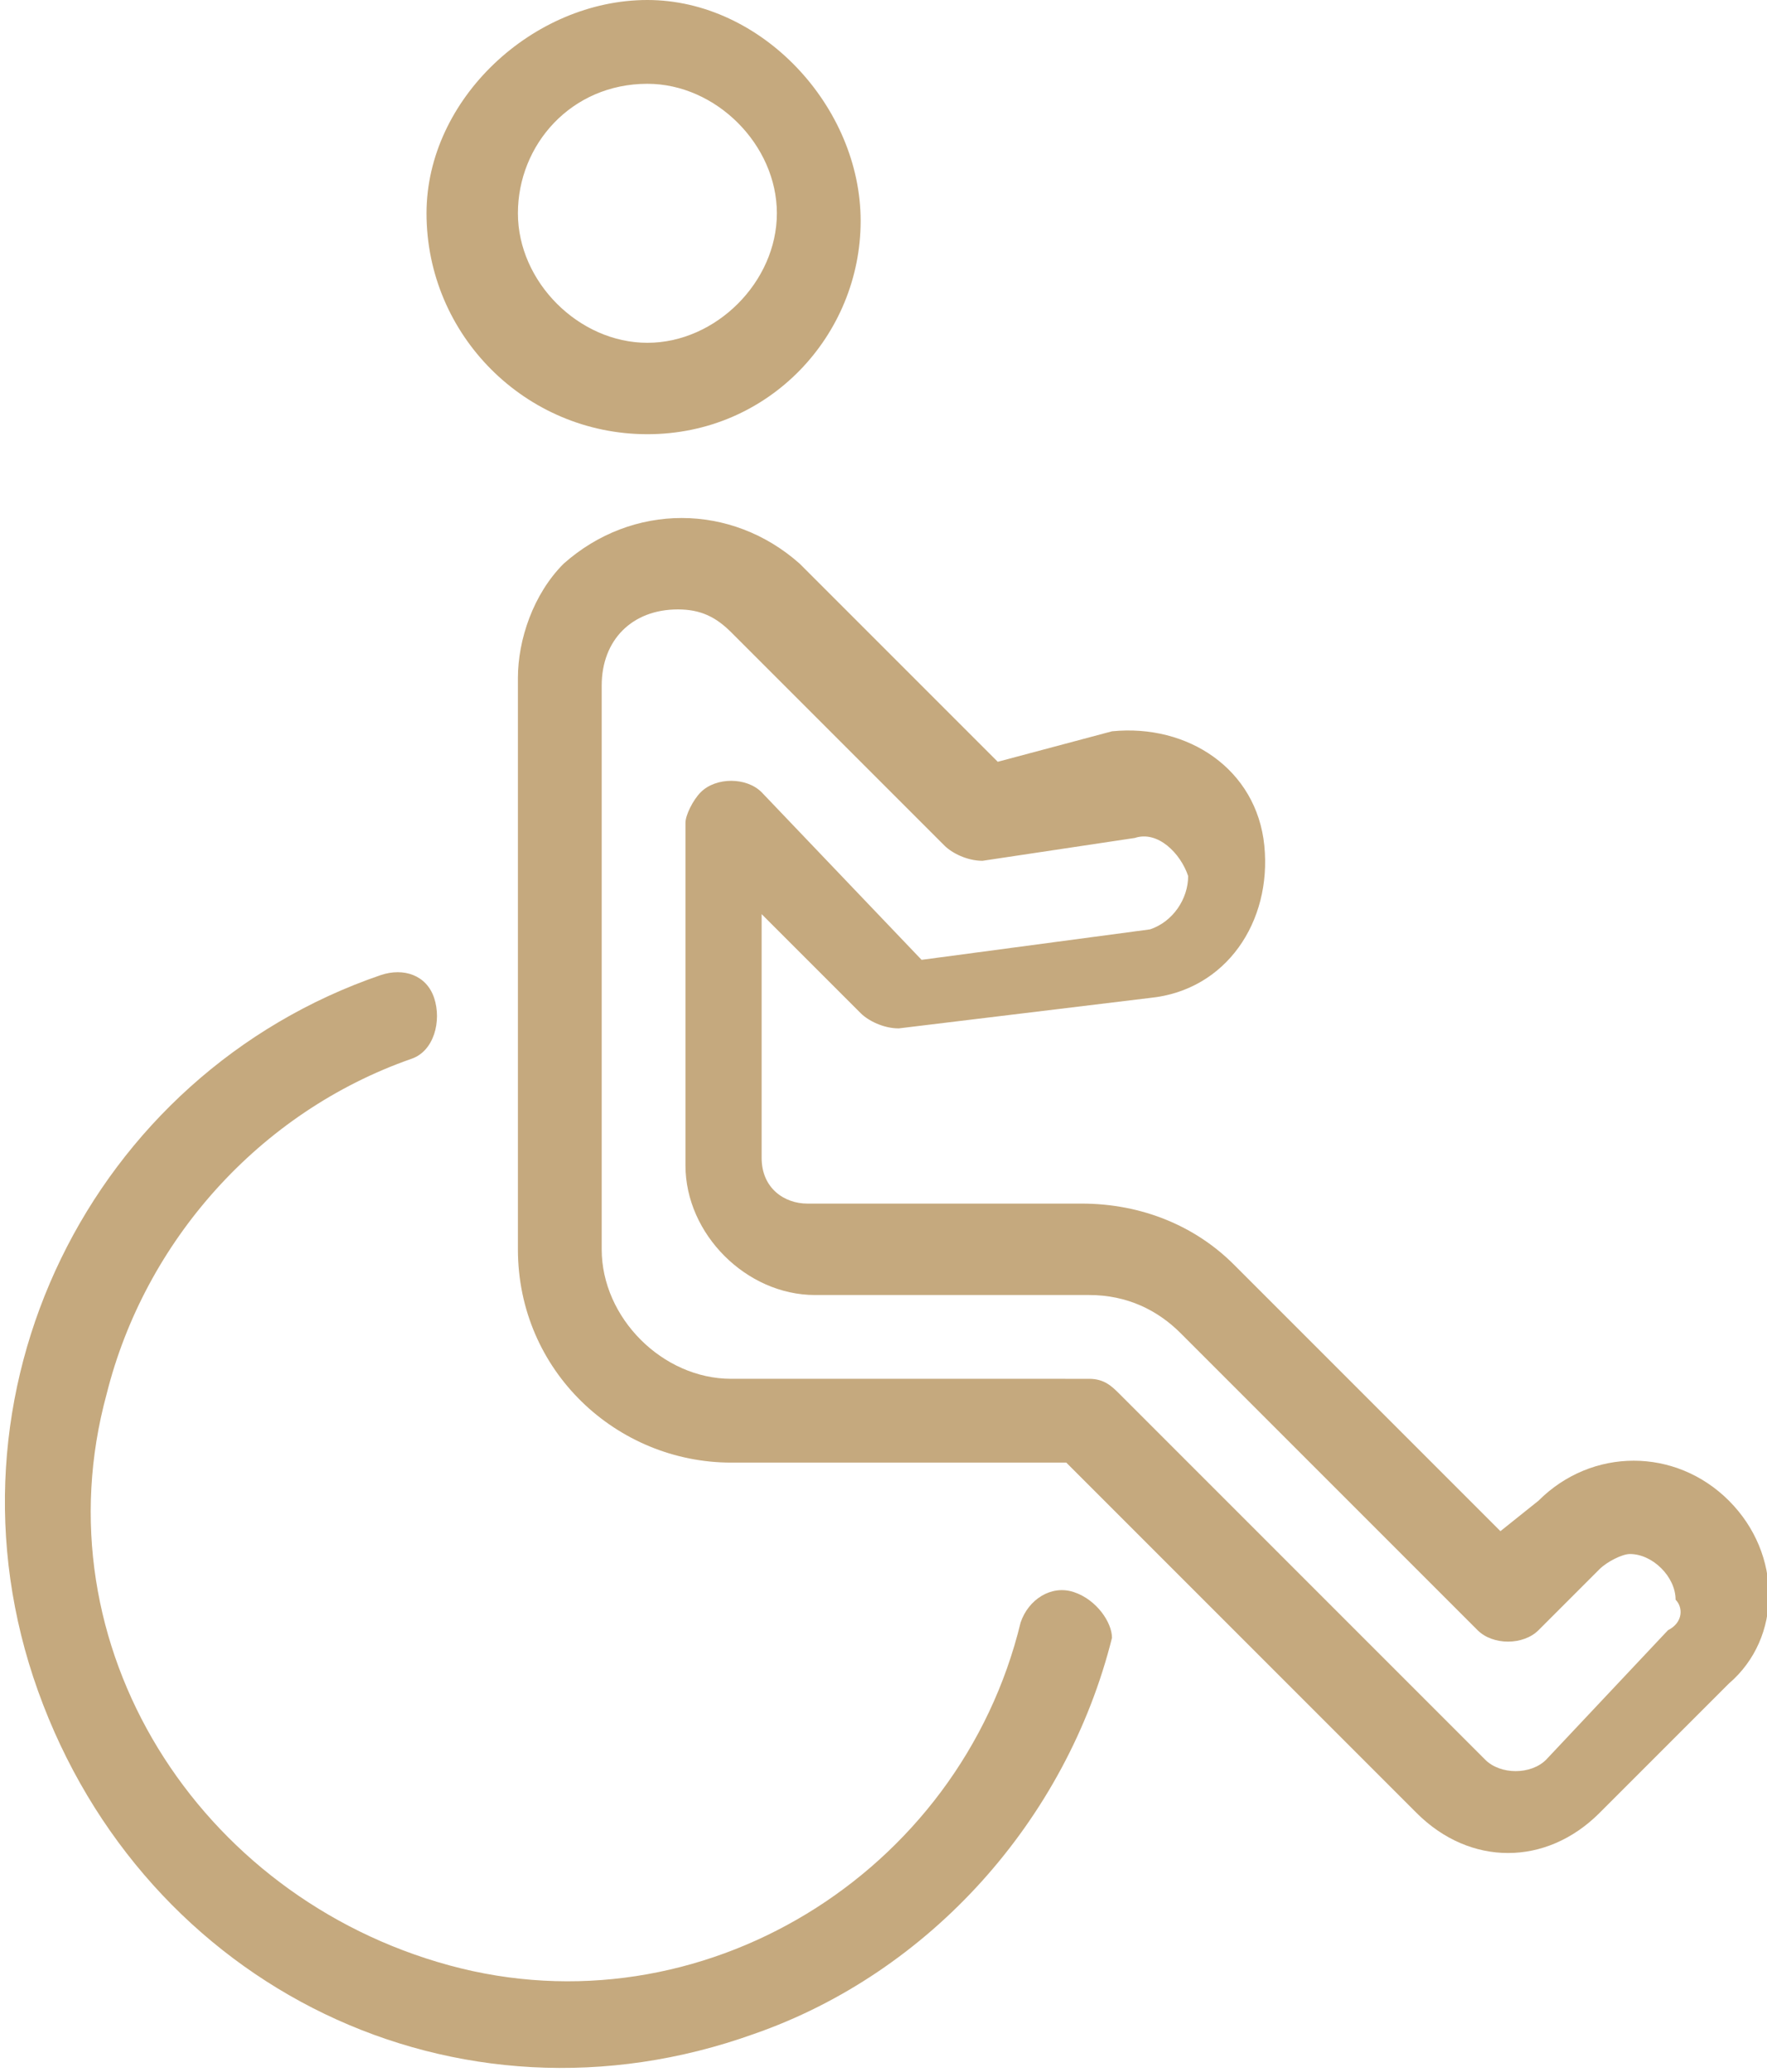 <?xml version="1.0" encoding="utf-8"?>
<!-- Generator: Adobe Illustrator 24.2.1, SVG Export Plug-In . SVG Version: 6.00 Build 0)  -->
<svg version="1.1" id="Calque_1" xmlns="http://www.w3.org/2000/svg" xmlns:xlink="http://www.w3.org/1999/xlink" x="0px" y="0px"
	 viewBox="0 0 23.2 27.2" style="enable-background:new 0 0 23.2 27.2;" xml:space="preserve">
<style type="text/css">
	.st0{fill:#C5A97E;}
</style>
<path class="st0" d="M8.5,5.7c1.6,0,2.8-1.3,2.8-2.8S10,0,8.5,0S5.6,1.3,5.6,2.8v0C5.6,4.4,6.9,5.7,8.5,5.7z M8.5,1.1
	c0.9,0,1.7,0.8,1.7,1.7c0,0.9-0.8,1.7-1.7,1.7c-0.9,0-1.7-0.8-1.7-1.7C6.8,1.9,7.5,1.1,8.5,1.1z"/>
<path class="st0" d="M14.1,20.9L14.1,20.9c-0.3-0.1-0.6,0.1-0.7,0.4l0,0c-0.8,3.3-4.2,5.4-7.5,4.5s-5.4-4.2-4.5-7.5
	c0.5-2,2-3.7,4-4.4c0.3-0.1,0.4-0.5,0.3-0.8c-0.1-0.3-0.4-0.4-0.7-0.3c-3.8,1.3-5.9,5.5-4.5,9.4s5.5,5.9,9.4,4.5
	c2.3-0.8,4.1-2.8,4.7-5.2C14.6,21.3,14.4,21,14.1,20.9z"/>
<path class="st0" d="M22.7,19.7L22.7,19.7c-0.7-0.7-1.8-0.7-2.5,0c0,0,0,0,0,0l-0.5,0.4l-3.5-3.5c-0.5-0.5-1.2-0.8-2-0.8h-3.6
	c-0.3,0-0.6-0.2-0.6-0.6v-3.2l1.3,1.3c0.1,0.1,0.3,0.2,0.5,0.2l3.3-0.4c1-0.1,1.6-1,1.5-2c-0.1-1-1-1.6-2-1.5l0,0L13.1,10l-2.6-2.6
	c-0.9-0.8-2.2-0.8-3.1,0C7,7.8,6.8,8.4,6.8,8.9v7.5c0,1.6,1.3,2.8,2.8,2.8h4.4l4.6,4.6c0.7,0.7,1.7,0.7,2.4,0l1.7-1.7
	C23.4,21.5,23.4,20.4,22.7,19.7z M21.9,21.4l-1.6,1.7c-0.2,0.2-0.6,0.2-0.8,0l-4.8-4.8c-0.1-0.1-0.2-0.2-0.4-0.2H9.6
	c-0.9,0-1.7-0.8-1.7-1.7V9c0-0.6,0.4-1,1-1l0,0c0.3,0,0.5,0.1,0.7,0.3l2.8,2.8c0.1,0.1,0.3,0.2,0.5,0.2l2-0.3
	c0.3-0.1,0.6,0.2,0.7,0.5c0,0,0,0,0,0l0,0c0,0.3-0.2,0.6-0.5,0.7c0,0,0,0,0,0l0,0l-3,0.4L10,10.4c-0.2-0.2-0.6-0.2-0.8,0
	c-0.1,0.1-0.2,0.3-0.2,0.4v4.5c0,0.9,0.8,1.7,1.7,1.7h3.6c0.5,0,0.9,0.2,1.2,0.5l3.9,3.9c0.2,0.2,0.6,0.2,0.8,0l0.8-0.8
	c0.1-0.1,0.3-0.2,0.4-0.2c0.3,0,0.6,0.3,0.6,0.6C22.1,21.1,22.1,21.3,21.9,21.4L21.9,21.4z"/>
</svg>
